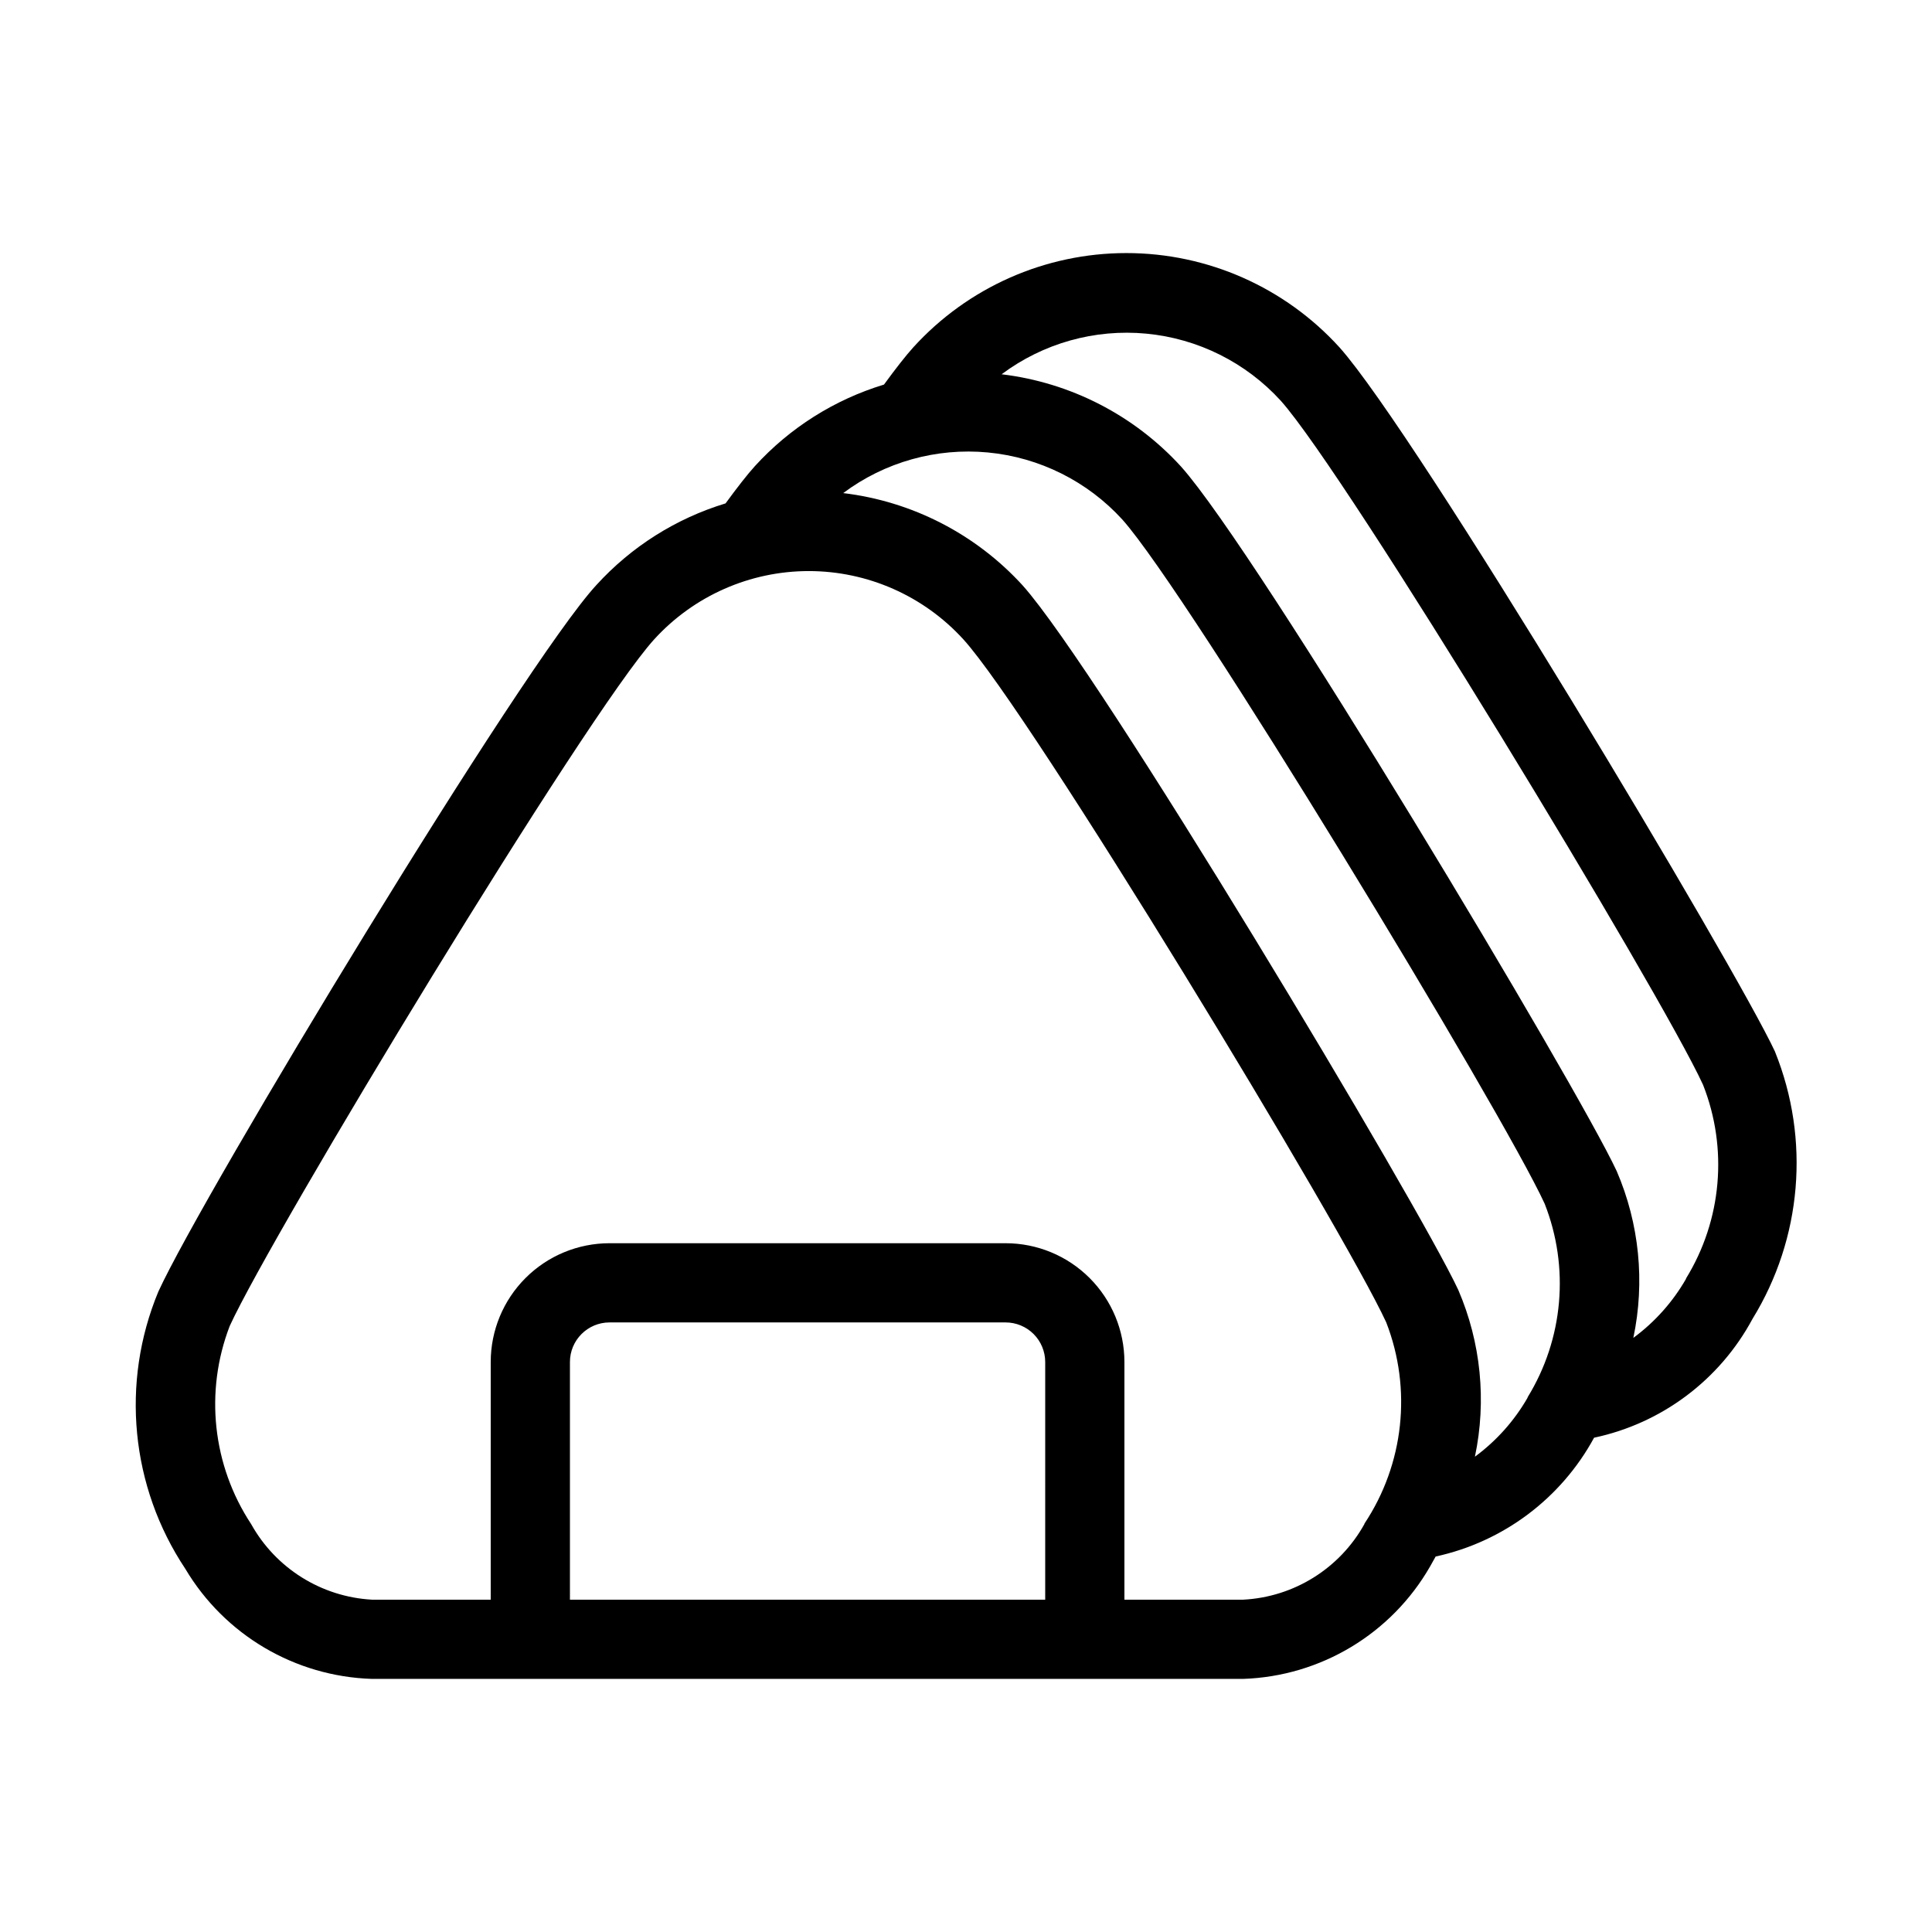 <?xml version="1.0" encoding="UTF-8"?>
<!-- Uploaded to: SVG Repo, www.svgrepo.com, Generator: SVG Repo Mixer Tools -->
<svg fill="#000000" width="800px" height="800px" version="1.1" viewBox="144 144 512 512" xmlns="http://www.w3.org/2000/svg">
 <path d="m614.43 422.77c-10.496-22.566-95.094-163.95-115.46-186.72-14.461-15.914-34.965-24.984-56.469-24.984-21.504 0-42.008 9.07-56.469 24.984-1.996 2.203-4.617 5.562-7.766 9.867-13.145 3.996-24.969 11.465-34.219 21.621-1.996 2.203-4.617 5.562-7.766 9.867-13.145 3.996-24.969 11.465-34.219 21.621-19.418 20.992-104.12 161.11-116.09 187.25-10.039 24.145-7.359 51.707 7.137 73.473 10.418 17.527 29.059 28.527 49.438 29.176h230.91c20.559-0.688 39.301-11.965 49.539-29.809l1.469-2.625v0.004c17.91-3.891 33.238-15.387 41.984-31.488 17.945-3.809 33.305-15.328 41.984-31.488 13.102-21.297 15.324-47.551 5.984-70.746zm-193.44 145.16h-125.95v-62.977c0-5.797 4.699-10.496 10.496-10.496h104.96c2.781 0 5.453 1.109 7.422 3.074 1.965 1.969 3.074 4.641 3.074 7.422zm84.598-20.047c-6.535 11.773-18.672 19.352-32.117 20.047h-31.488v-62.977c0-8.348-3.32-16.359-9.223-22.262-5.906-5.906-13.914-9.223-22.266-9.223h-104.96c-8.352 0-16.359 3.316-22.266 9.223-5.906 5.902-9.223 13.914-9.223 22.262v62.977h-31.488c-13.402-0.75-25.484-8.316-32.012-20.047-10.246-15.555-12.355-35.098-5.668-52.48 11.336-24.77 94.465-162.16 112.52-182 10.5-11.504 25.359-18.062 40.934-18.062 15.578 0 30.434 6.559 40.938 18.062 17.738 19.418 100.76 156.39 112.1 181.05 6.856 17.656 4.703 37.543-5.773 53.32zm43.242-33.48c-3.519 6.125-8.273 11.449-13.961 15.637 3.125-14.832 1.586-30.266-4.406-44.188-10.496-22.566-95.094-163.95-115.46-186.72-12.402-13.59-29.277-22.27-47.547-24.457 11.004-8.227 24.676-12.066 38.355-10.766 13.68 1.301 26.383 7.644 35.641 17.797 17.527 19.629 100.55 156.6 111.89 181.27 6.656 16.863 4.984 35.879-4.512 51.324zm41.984-31.488c-3.519 6.125-8.273 11.449-13.961 15.637 3.125-14.828 1.586-30.266-4.406-44.188-10.496-22.566-95.094-163.95-115.46-186.72-12.402-13.59-29.277-22.27-47.547-24.457 11.004-8.227 24.676-12.066 38.355-10.766 13.68 1.301 26.383 7.644 35.641 17.797 17.527 19.629 100.55 156.6 111.89 181.27 6.656 16.863 4.984 35.879-4.512 51.324z"/>
</svg>